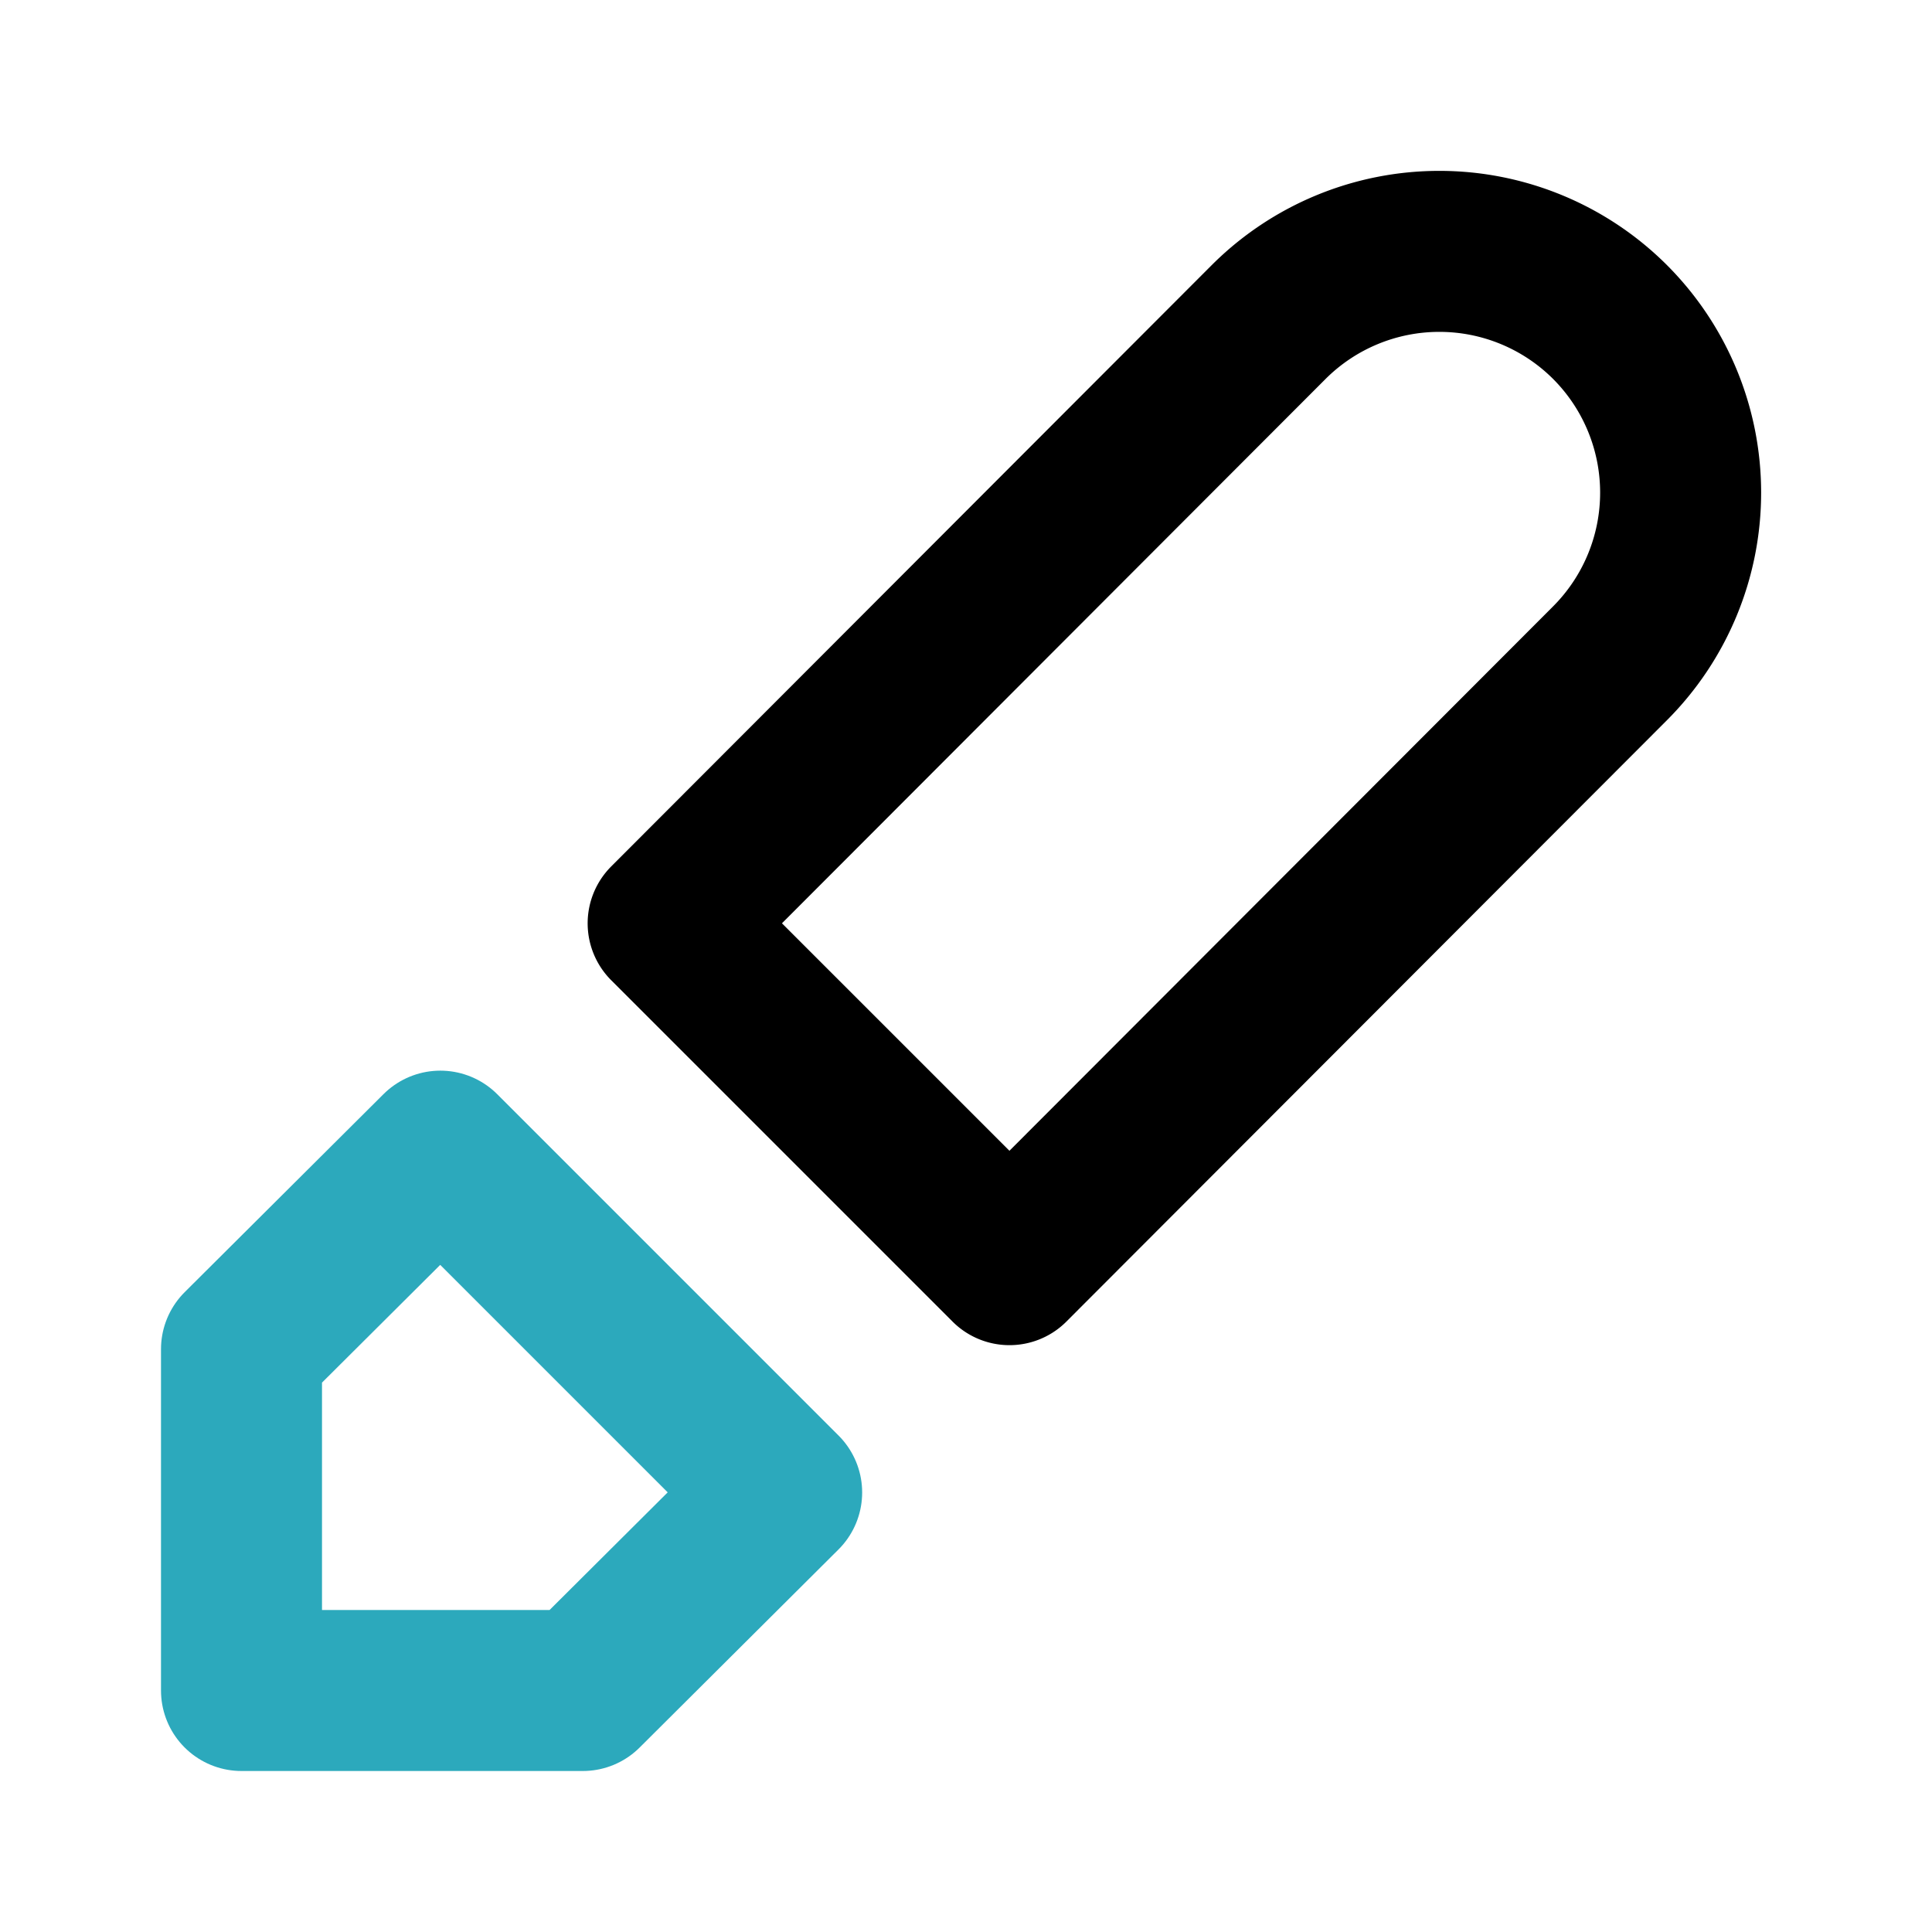 <?xml version="1.0" encoding="utf-8"?>
<svg fill="#000000" width="800px" height="800px" viewBox="0 0 24 24" id="edit-alt-6" data-name="Line Color" xmlns="http://www.w3.org/2000/svg" class="icon line-color"><polygon id="secondary" points="5.47 14.3 9.71 18.54 7.24 21 3 21 3 16.76 5.47 14.3" style="fill: none; stroke: rgb(44, 169, 188); stroke-linecap: round; stroke-linejoin: round; stroke-width: 2;"></polygon><path id="primary" d="M20,4h0a3,3,0,0,0-4.24,0L8.3,11.47l4.24,4.24L20,8.24A3,3,0,0,0,20,4Z" style="fill: none; stroke: rgb(0, 0, 0); stroke-linecap: round; stroke-linejoin: round; stroke-width: 2;"></path></svg>